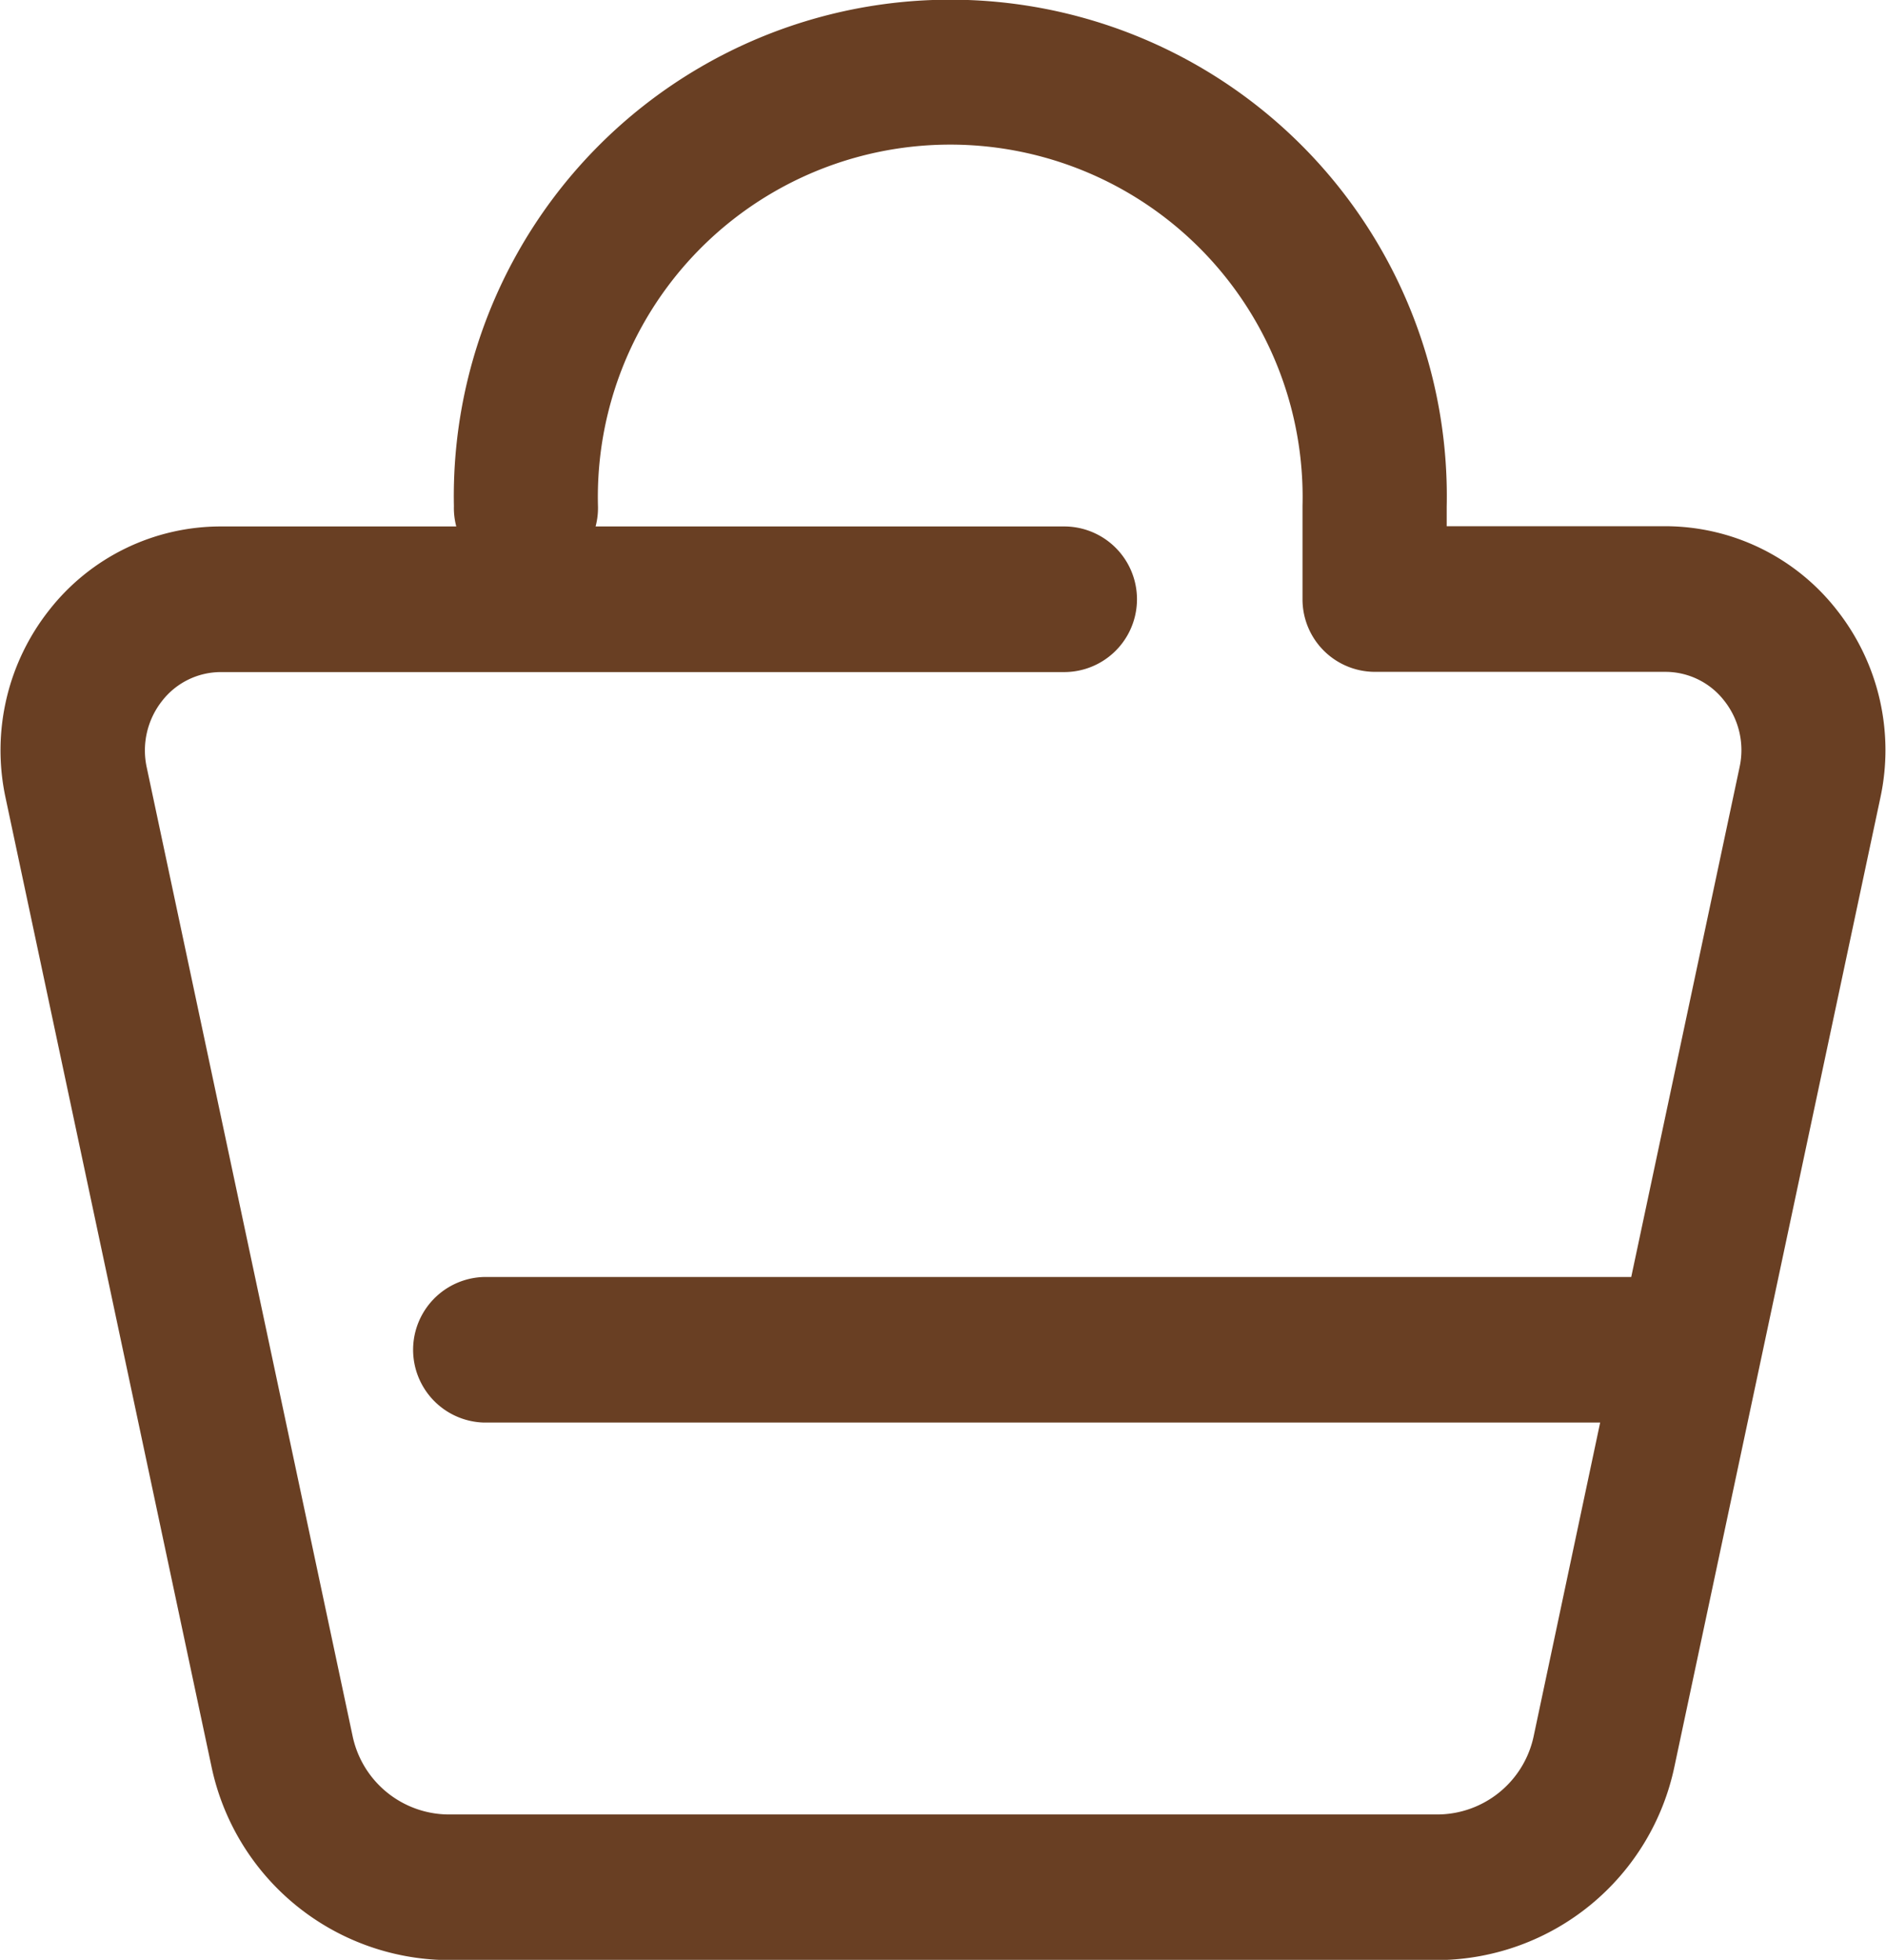 <svg xmlns="http://www.w3.org/2000/svg" width="25.021" height="26" viewBox="0 0 25.021 26"><path data-name="Path 596" d="M23.976 8.402a2.39 2.39 0 0 0-1.883-.921h-3.4v-.763a6.087 6.087 0 1 0-12.171 0 .456.456 0 1 0 .911 0 5.175 5.175 0 1 1 10.347 0v1.23a.462.462 0 0 0 .457.465h3.857a1.488 1.488 0 0 1 1.174.574 1.556 1.556 0 0 1 .3 1.292l-1.522 7.162H6.425a.466.466 0 0 0 0 .931h15.421l-1.009 4.759a1.81 1.81 0 0 1-1.749 1.44H5.937a1.809 1.809 0 0 1-1.749-1.44L1.457 10.282a1.56 1.56 0 0 1 .3-1.292 1.488 1.488 0 0 1 1.174-.574h11.187a.466.466 0 0 0 0-.932H2.927a2.39 2.39 0 0 0-1.883.921 2.5 2.5 0 0 0-.481 2.075l2.731 12.848a2.731 2.731 0 0 0 2.64 2.175h13.152a2.731 2.731 0 0 0 2.64-2.175l2.731-12.848a2.5 2.5 0 0 0-.481-2.078z" fill="#693f23" stroke="#693f23"/></svg>